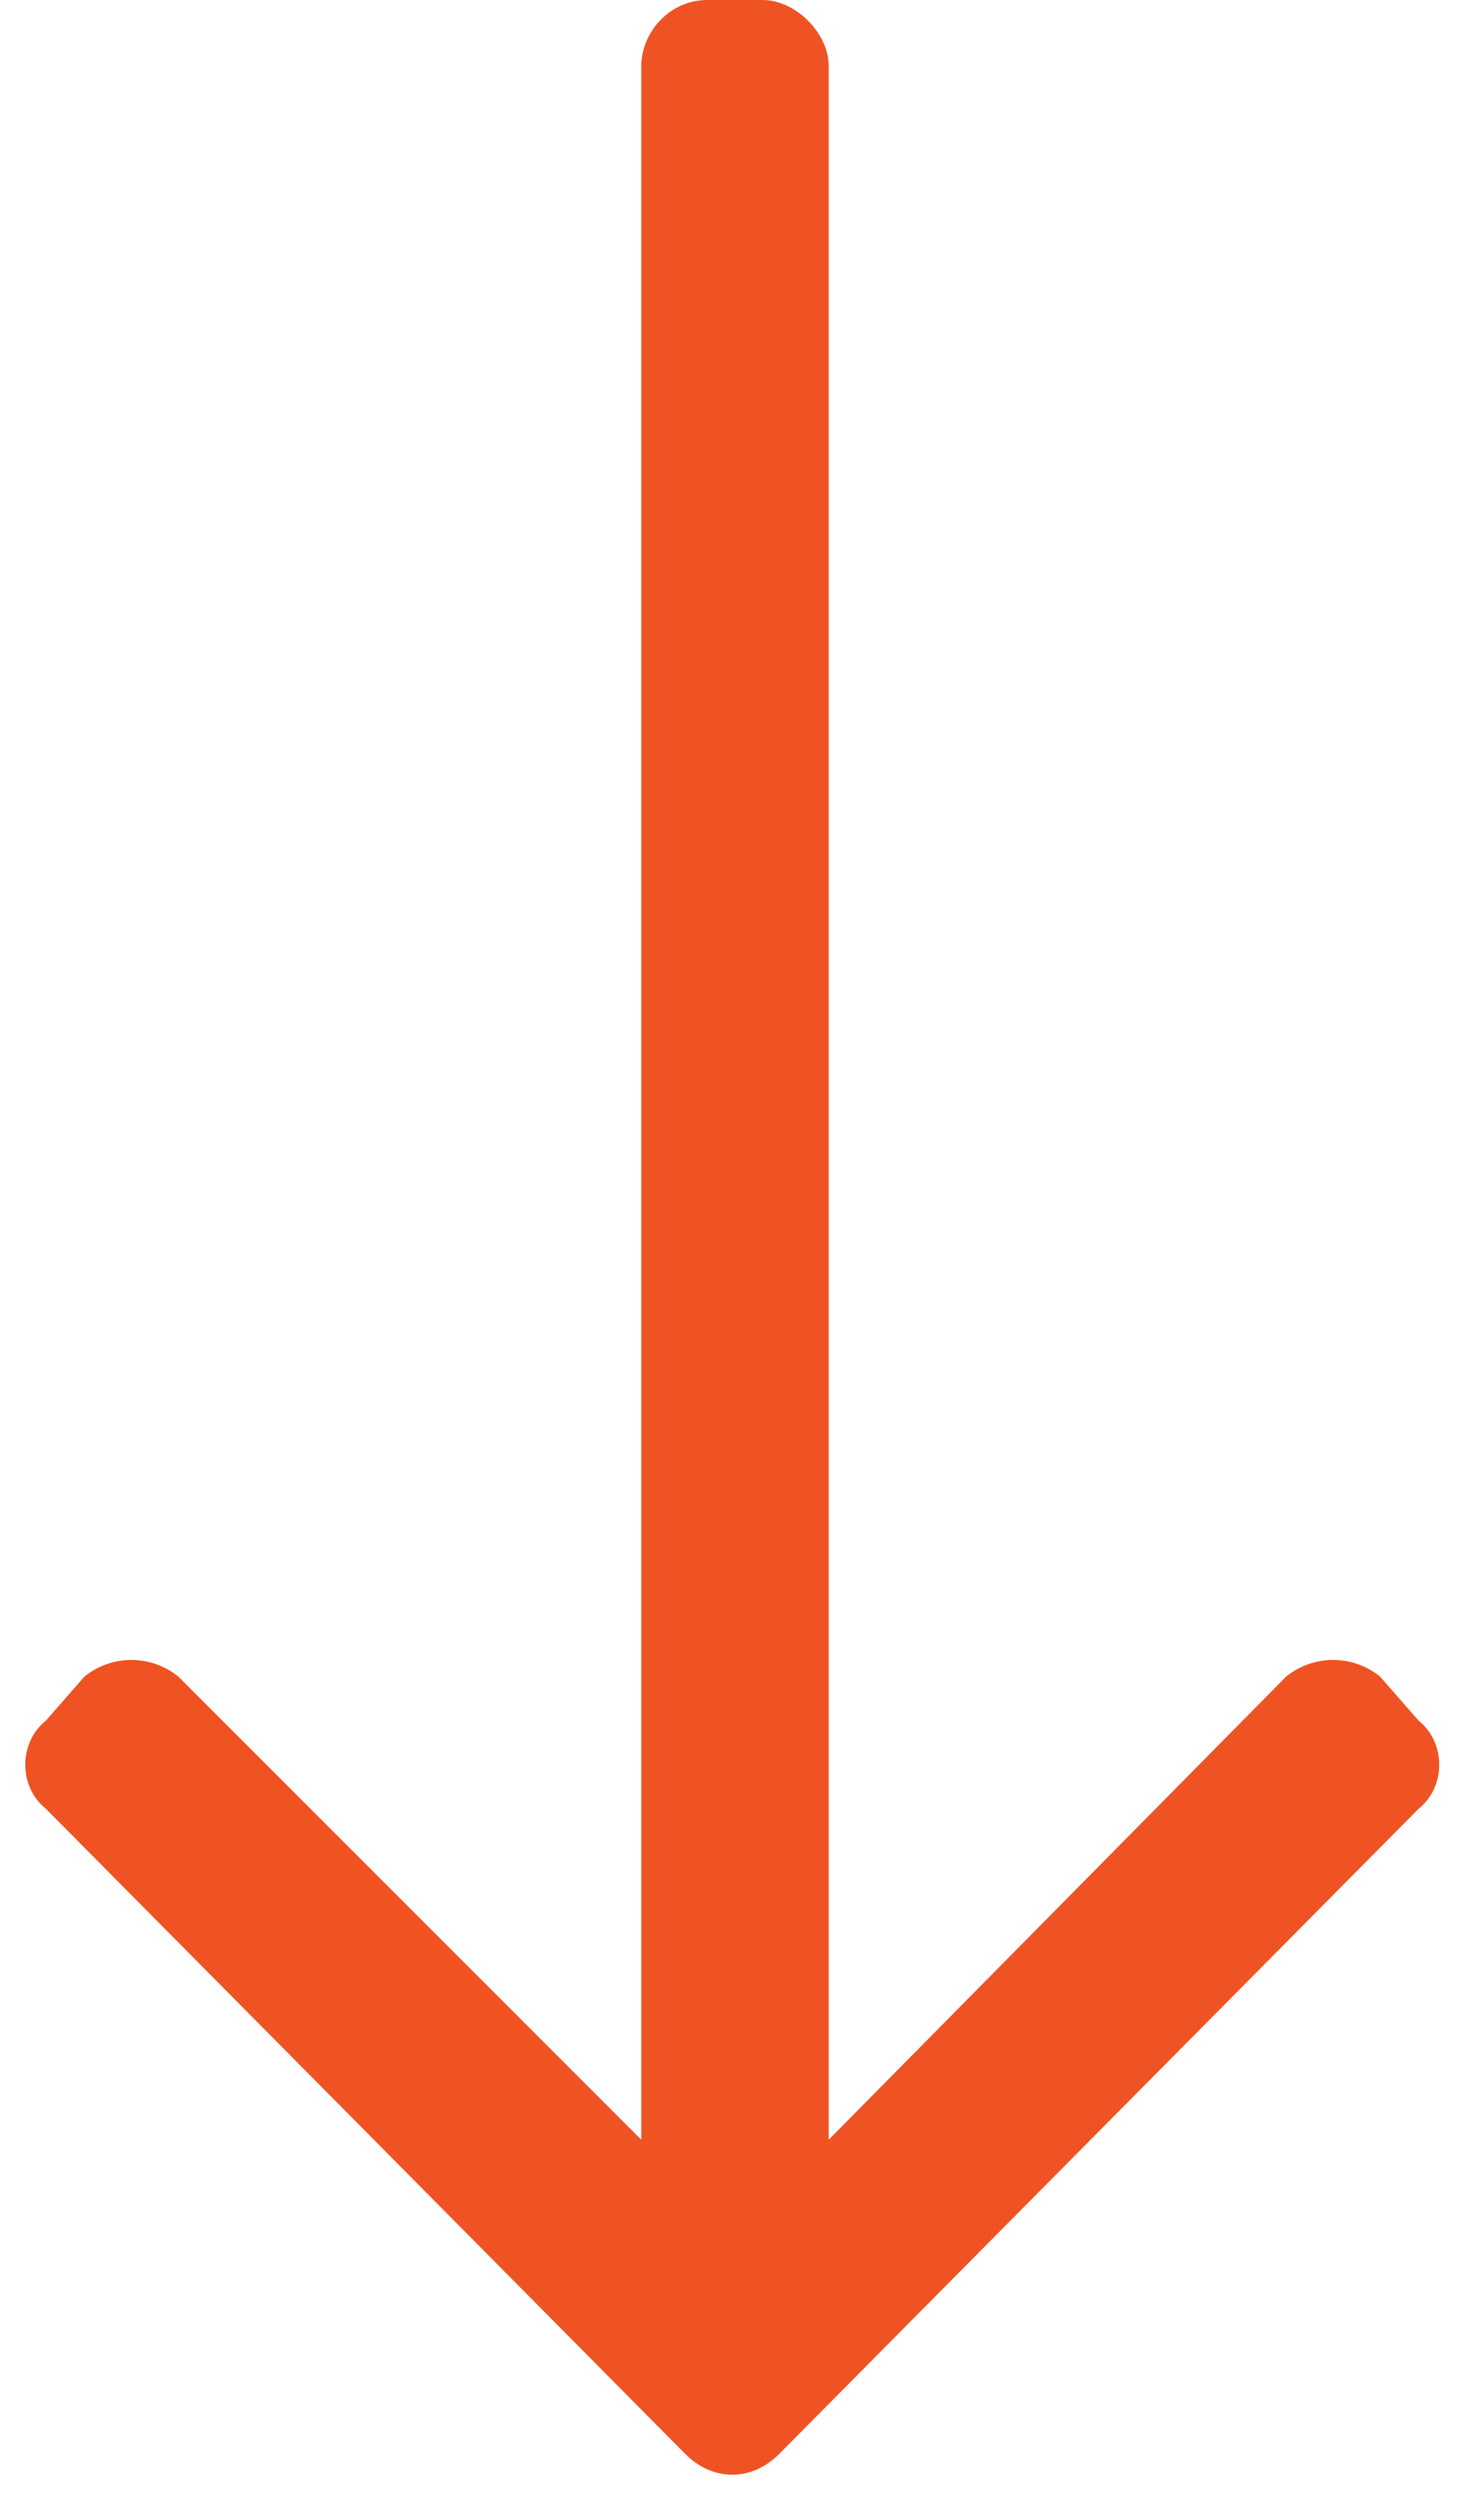 <svg width="50" height="85" viewBox="0 0 50 85" fill="none" xmlns="http://www.w3.org/2000/svg">
    <path d="M48.25 58.5C49.188 59.25 49.188 60.75 48.25 61.5L26.5 83.438C25.562 84.375 24.25 84.375 23.312 83.438L1.562 61.5C0.625 60.75 0.625 59.25 1.562 58.5L2.875 57C3.812 56.25 5.125 56.25 6.062 57L21.812 72.75V2.25C21.812 1.125 22.75 0 24.062 0H25.938C27.062 0 28.188 1.125 28.188 2.25V72.75L43.75 57C44.688 56.25 46 56.25 46.938 57L48.25 58.5Z" fill="#F05323"/>
</svg>
